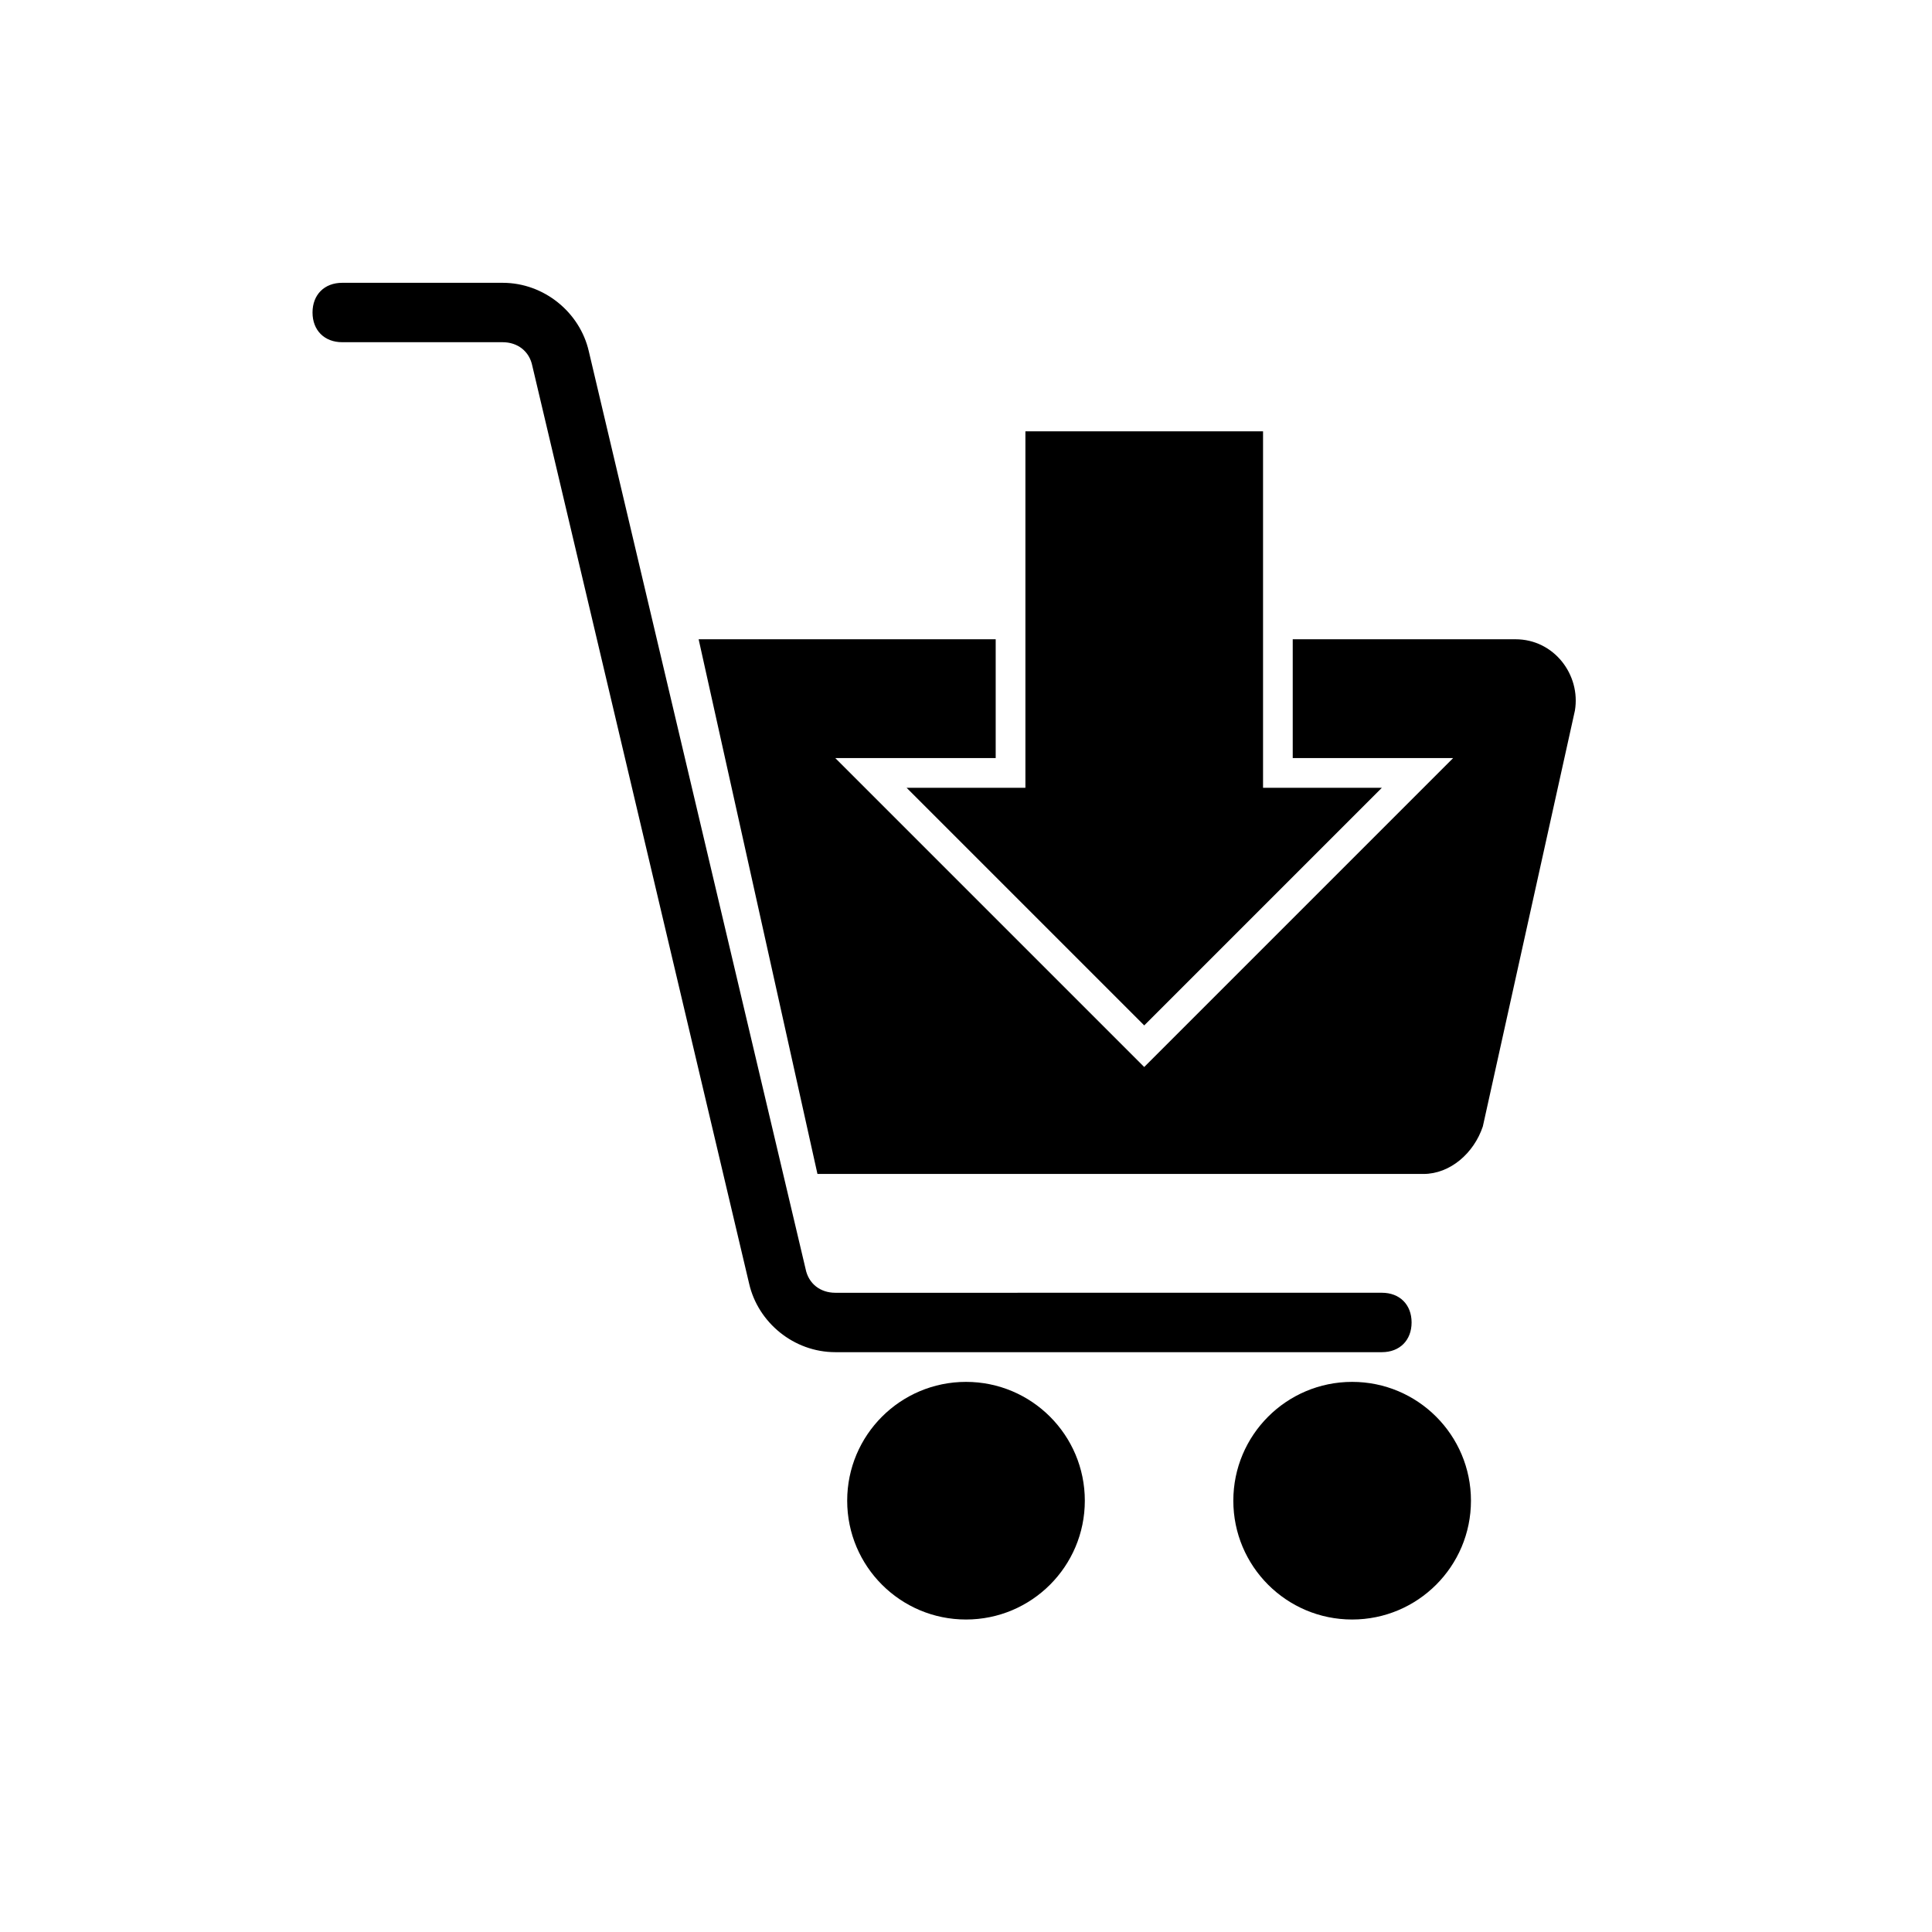 <?xml version="1.0" encoding="UTF-8"?>
<!-- Uploaded to: SVG Repo, www.svgrepo.com, Generator: SVG Repo Mixer Tools -->
<svg fill="#000000" width="800px" height="800px" version="1.1" viewBox="144 144 512 512" xmlns="http://www.w3.org/2000/svg">
 <g>
  <path d="m510.21 502.34h-144.84c-11.02 0-20.469-7.871-22.828-18.105l-57.465-243.25c-0.789-3.938-3.938-6.297-7.871-6.297h-42.512c-4.723 0-7.871-3.148-7.871-7.871s3.148-7.871 7.871-7.871h42.508c11.02 0 20.469 7.871 22.828 18.105l57.465 243.25c0.789 3.938 3.938 6.297 7.871 6.297l144.85-0.004c4.723 0 7.871 3.148 7.871 7.871 0 4.727-3.148 7.875-7.871 7.875z"/>
  <path d="m431.49 541.7c0 17.391-14.098 31.488-31.488 31.488s-31.488-14.098-31.488-31.488c0-17.391 14.098-31.488 31.488-31.488s31.488 14.098 31.488 31.488"/>
  <path d="m533.82 541.7c0 17.391-14.098 31.488-31.488 31.488-17.391 0-31.488-14.098-31.488-31.488 0-17.391 14.098-31.488 31.488-31.488 17.391 0 31.488 14.098 31.488 31.488"/>
  <path d="m545.63 313.41h-59.043v31.488h42.508l-81.867 81.867-81.867-81.867h42.508v-31.488h-78.723l31.488 141.7h160.59c7.086 0 13.383-5.512 15.742-12.594l24.402-110.21c1.578-9.449-5.508-18.895-15.738-18.895z"/>
  <path d="m478.72 352.77v-94.465h-62.977v94.465h-31.488l62.977 62.977 62.977-62.977z"/>
 </g>
</svg>